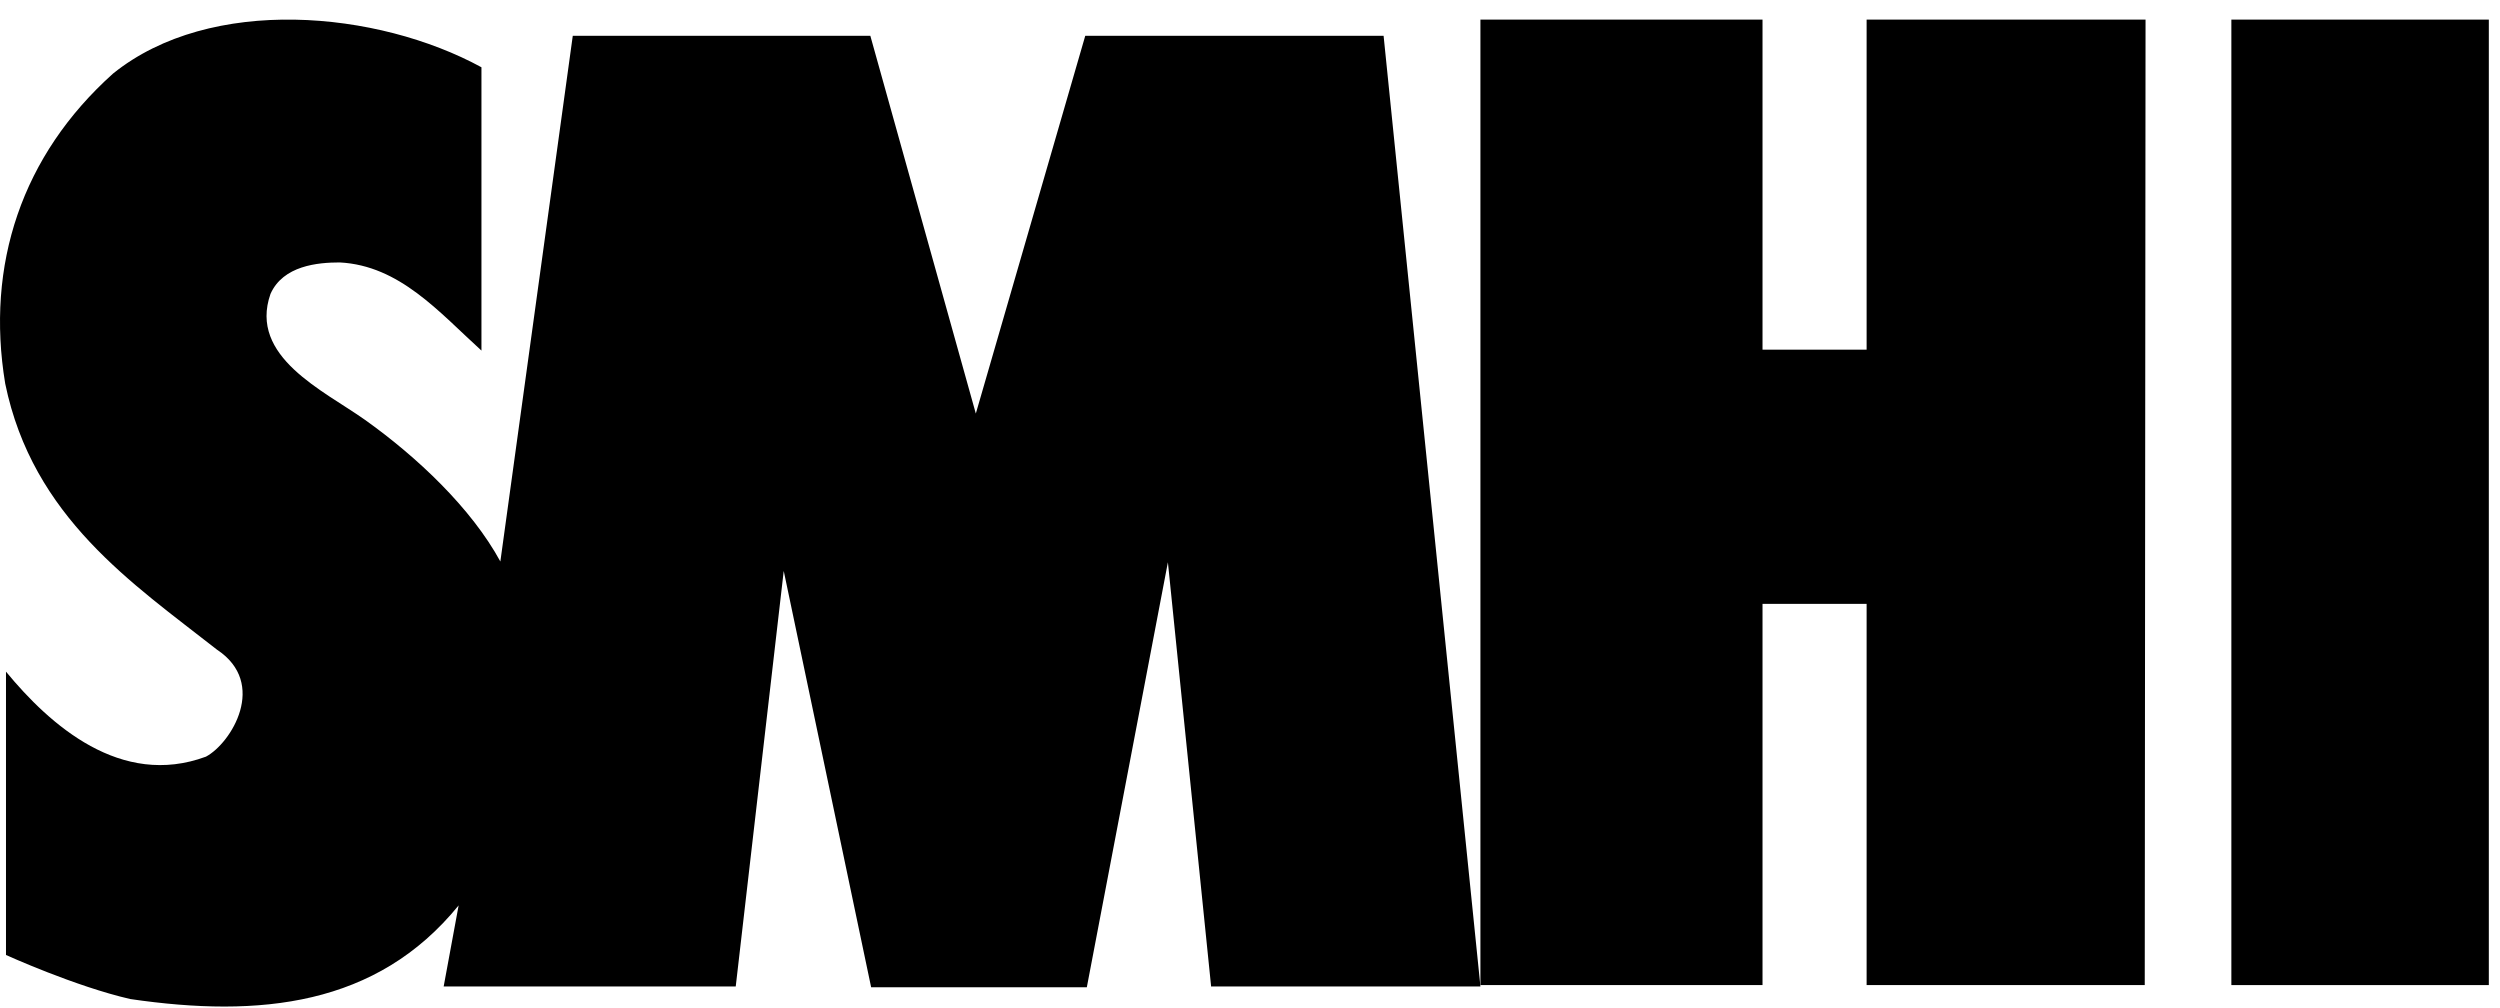 <svg width="119px" height="48px" viewBox="0 0 119 48" version="1.1" xmlns="http://www.w3.org/2000/svg"
     class="GiXVrdfC3QXpCkY3rZeo">
    <title>smhi-logo</title>
    <g id="New-Navigation" stroke="none" stroke-width="1" fill-rule="evenodd">
        <g id="XL" transform="translate(-32, -32)" fill-rule="nonzero">
            <g id="smhi-logo" transform="translate(32, 32)">
                <path style="fill: currentcolor;"
                      d="M57.653,46.993 L55.592,26.764 L51.733,46.993 L41.466,46.993 L37.306,27.177 L35.021,46.955 L21.119,46.955 L21.831,43.097 C17.934,47.892 12.351,48.454 6.205,47.555 C3.583,46.955 0.285,45.457 0.285,45.457 L0.285,31.971 C2.383,34.519 5.756,37.515 9.803,36.017 C11.002,35.38 12.763,32.533 10.327,30.923 C6.318,27.776 1.559,24.629 0.248,18.261 C-0.689,12.605 1.034,7.398 5.381,3.502 C10.028,-0.244 17.971,0.505 22.917,3.202 L22.917,16.688 C20.894,14.852 19.021,12.642 16.173,12.492 C15.124,12.492 13.475,12.642 12.875,13.991 C11.826,16.987 15.423,18.598 17.372,19.984 C19.845,21.745 22.43,24.18 23.817,26.727 L27.264,1.704 L41.428,1.704 L46.449,19.685 L51.658,1.704 L65.859,1.704 L70.468,46.955 L57.653,46.955 L57.653,46.993 Z"
                      id="Path"></path>
                <polygon style="fill: currentcolor;" id="Path"
                         points="70.468 46.89 70.468 0.933 83.896 0.933 83.896 16.645 88.851 16.645 88.851 0.933 102.128 0.933 102.09 46.89 88.851 46.89 88.851 28.743 83.896 28.743 83.896 46.89 83.896 46.89"></polygon>
                <polygon style="fill: currentcolor;" id="Path"
                         points="118.468 0.933 118.468 46.89 106.213 46.89 106.213 0.933"></polygon>
            </g>
        </g>
    </g>
</svg>